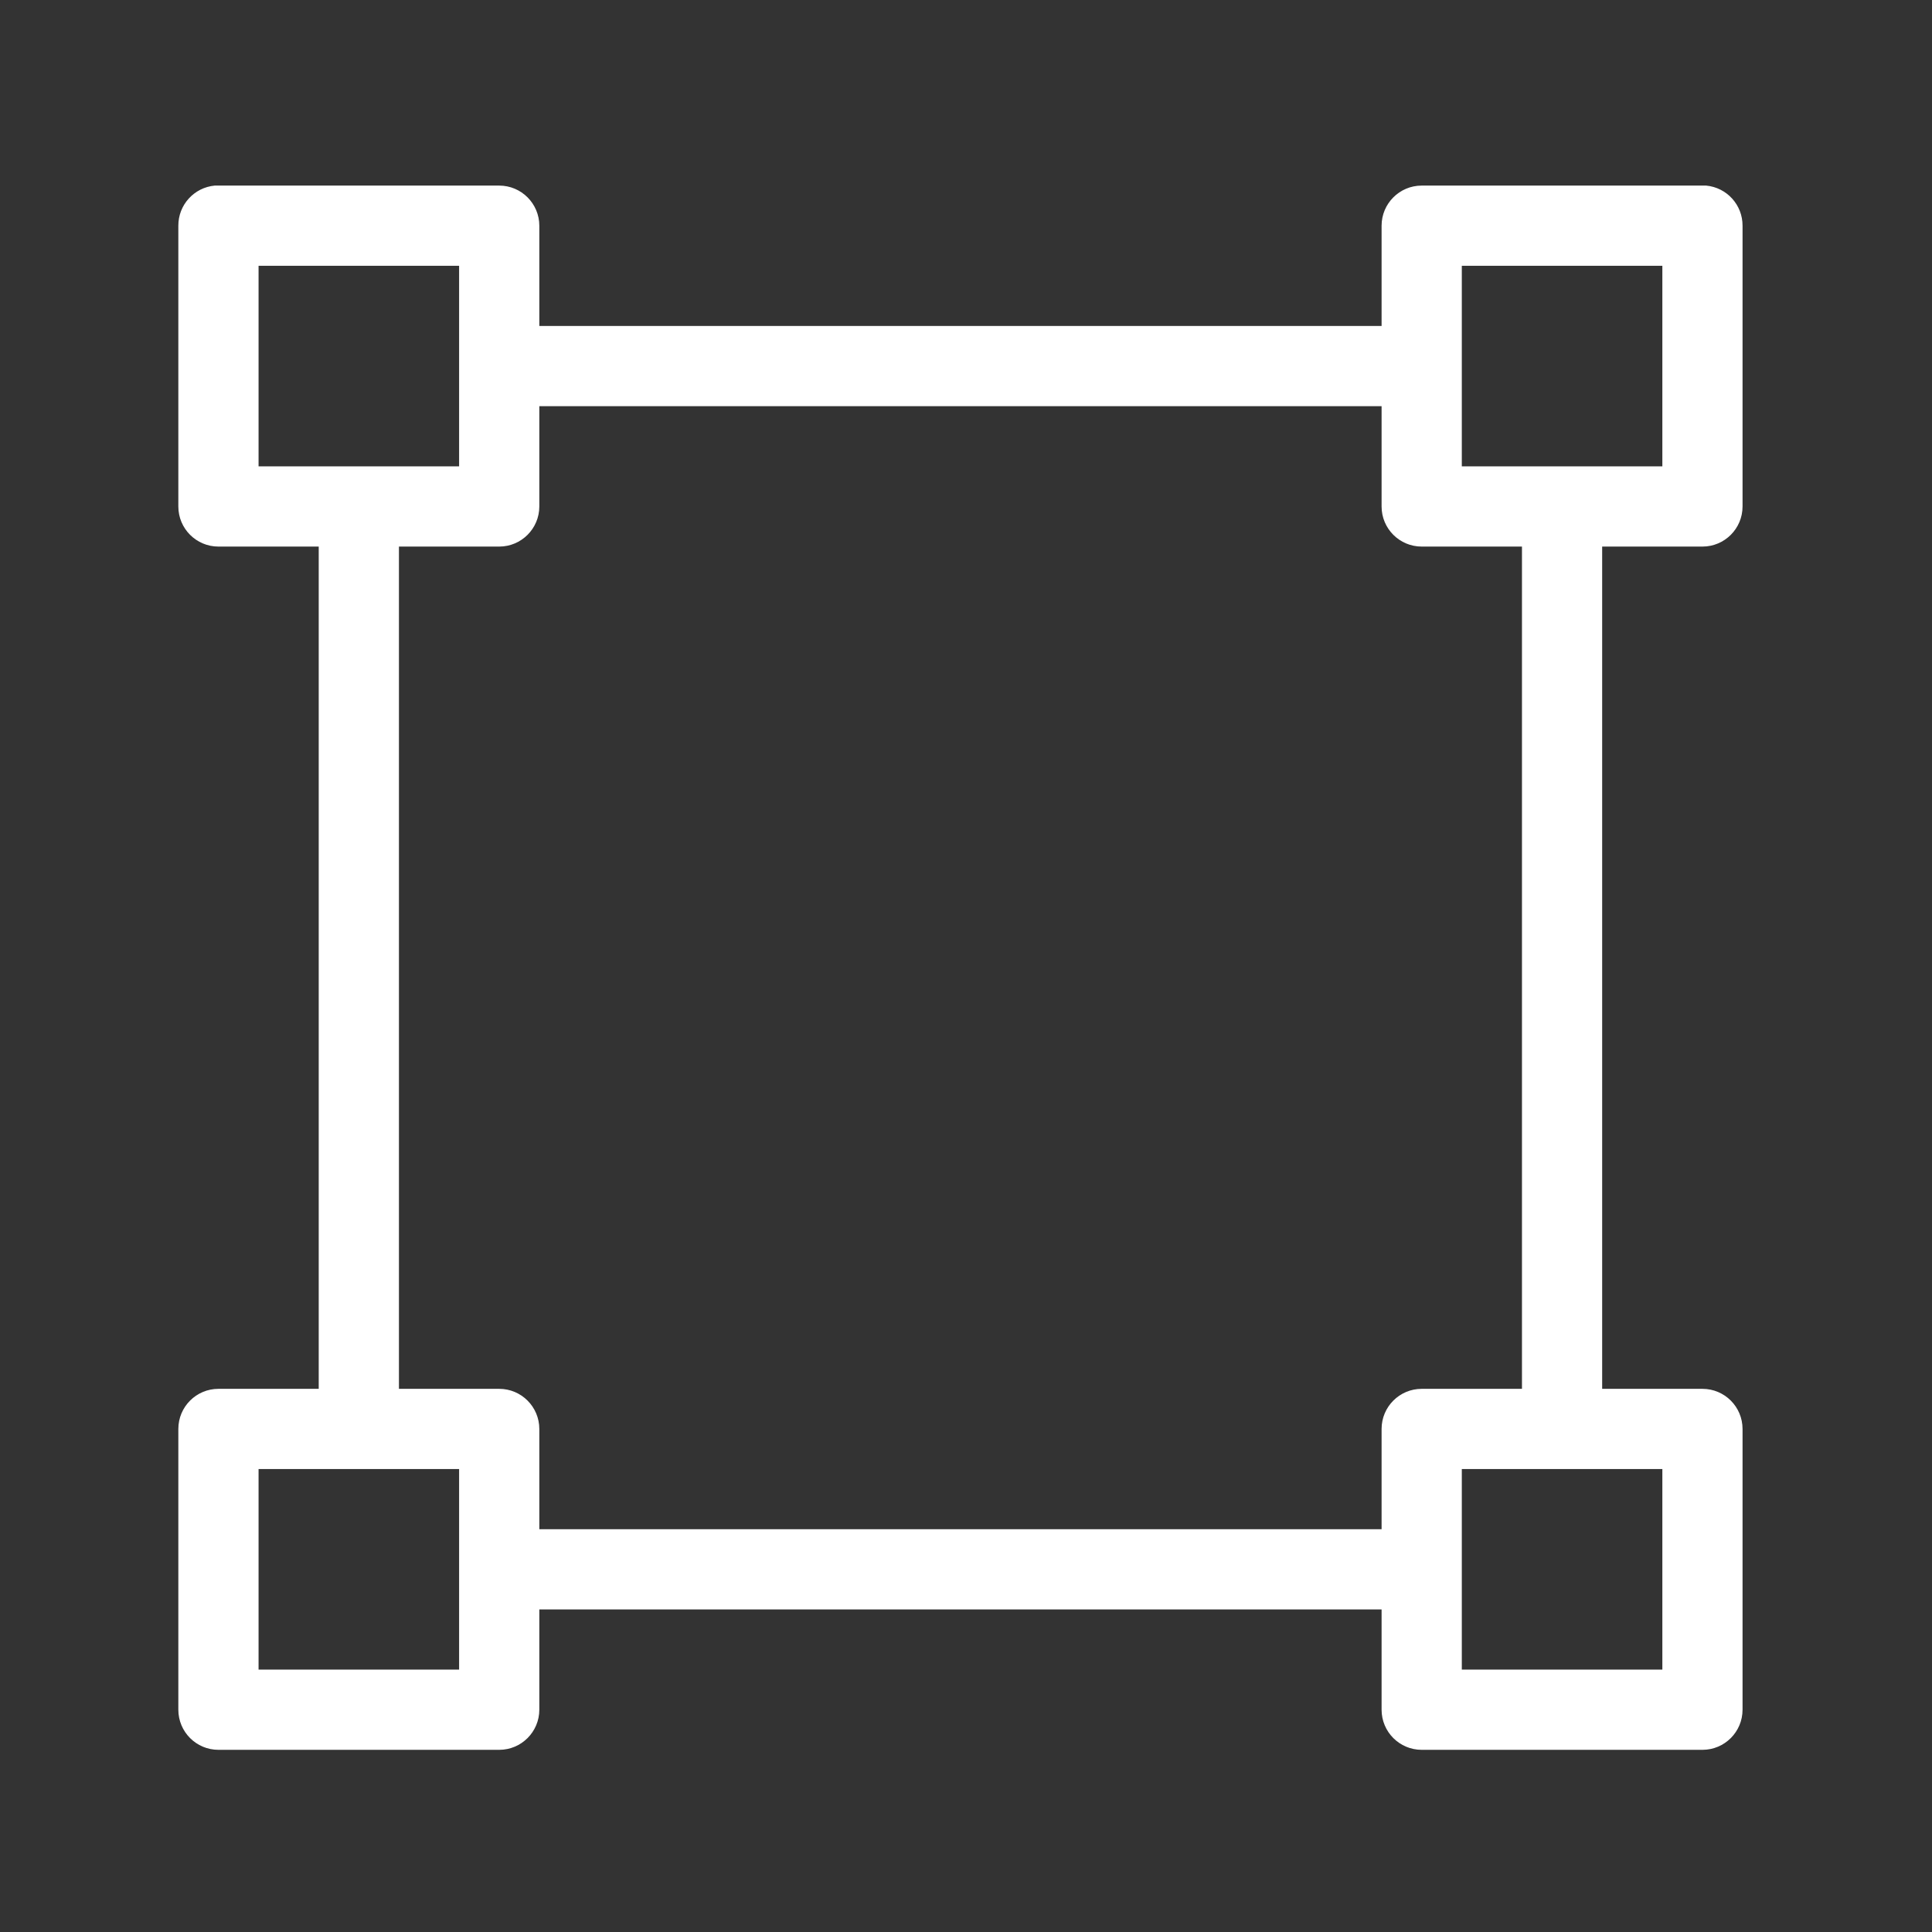 <?xml version="1.0" encoding="UTF-8"?>
<svg width="65px" height="65px" viewBox="0 0 65 65" version="1.1" xmlns="http://www.w3.org/2000/svg" xmlns:xlink="http://www.w3.org/1999/xlink">
    <rect x="0" y="0" width="65" height="65" fill="#333333" stroke="none"/>
    <title>gamme-complete</title>
    <g id="gamme-complete" stroke="none" stroke-width="1" fill="none" fill-rule="evenodd">
        <g id="noun_ranges_952798" transform="translate(6, 6)" fill="#FFFFFF" fill-rule="nonzero">
            <g id="Group">
                <path d="M1.223,0.244 C0.527,0.31 -0.003,0.895 -1.27612301e-05,1.594 L-1.27612301e-05,11.04 C-1.27612301e-05,11.785 0.604,12.389 1.349,12.389 L4.723,12.389 L4.723,40.726 L1.349,40.726 C0.604,40.726 -1.27612301e-05,41.33 -1.27612301e-05,42.076 L-1.27612301e-05,51.521 C-1.27612301e-05,52.267 0.604,52.871 1.349,52.871 L10.795,52.871 C11.54,52.871 12.144,52.267 12.145,51.521 L12.145,48.148 L40.482,48.148 L40.482,51.521 C40.482,52.267 41.086,52.871 41.831,52.871 L51.277,52.871 C52.022,52.871 52.626,52.267 52.626,51.521 L52.626,42.076 C52.626,41.33 52.022,40.726 51.277,40.726 L47.903,40.726 L47.903,12.389 L51.277,12.389 C52.022,12.389 52.626,11.785 52.626,11.04 L52.626,1.594 C52.629,0.895 52.099,0.31 51.403,0.244 C51.361,0.243 51.319,0.243 51.277,0.244 L41.831,0.244 C41.086,0.244 40.482,0.849 40.482,1.594 L40.482,4.967 L12.145,4.967 L12.145,1.594 C12.144,0.849 11.54,0.244 10.795,0.244 L1.349,0.244 C1.307,0.243 1.265,0.243 1.223,0.244 Z M2.699,2.943 L9.446,2.943 L9.446,9.69 L2.699,9.69 L2.699,2.943 Z M43.181,2.943 L49.928,2.943 L49.928,9.69 L43.181,9.69 L43.181,2.943 Z M12.145,7.666 L40.482,7.666 L40.482,11.04 C40.482,11.785 41.086,12.389 41.831,12.389 L45.205,12.389 L45.205,40.726 L41.831,40.726 C41.086,40.726 40.482,41.33 40.482,42.076 L40.482,45.449 L12.145,45.449 L12.145,42.076 C12.144,41.33 11.54,40.726 10.795,40.726 L7.422,40.726 L7.422,12.389 L10.795,12.389 C11.54,12.389 12.144,11.785 12.145,11.04 L12.145,7.666 Z M2.699,43.425 L9.446,43.425 L9.446,50.172 L2.699,50.172 L2.699,43.425 Z M43.181,43.425 L49.928,43.425 L49.928,50.172 L43.181,50.172 L43.181,43.425 Z" id="Shape"></path>
            </g>
        </g>
    </g>
</svg>